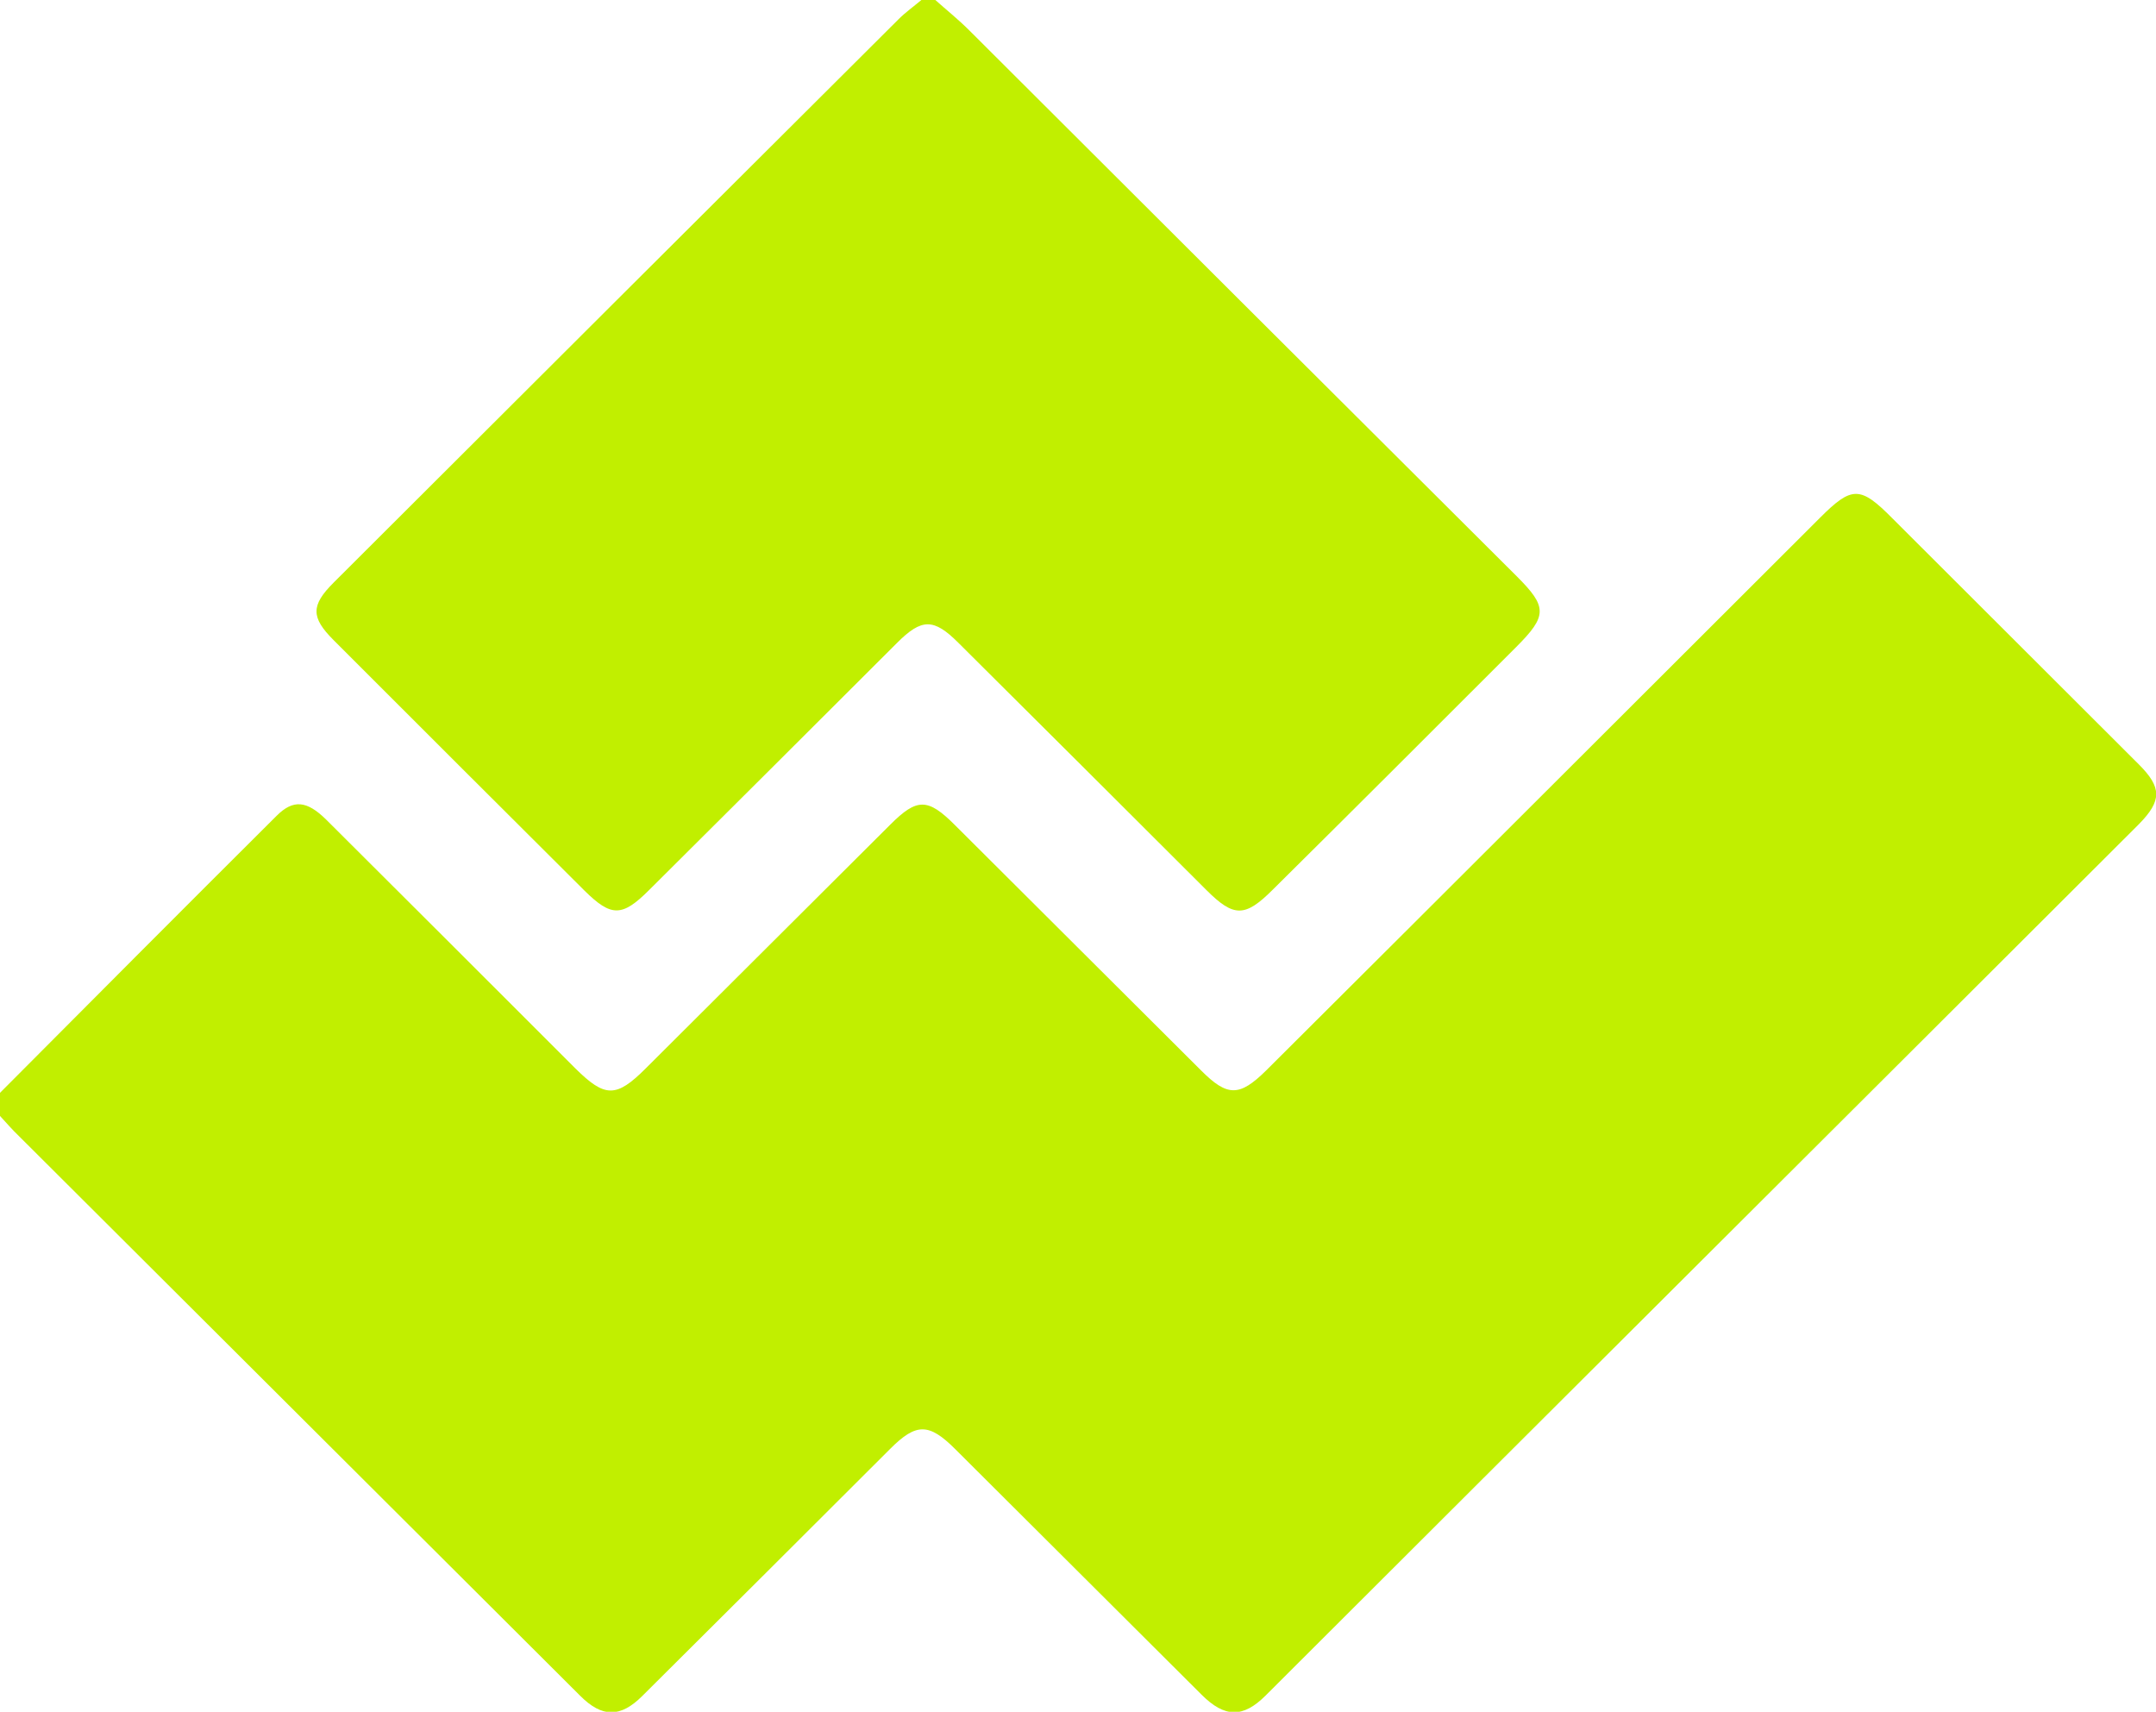 <?xml version="1.0" encoding="UTF-8"?><svg id="Layer_2" xmlns="http://www.w3.org/2000/svg" viewBox="0 0 54.1 42.95"><defs><style>.cls-1{fill:#c1ef00;}</style></defs><g id="Layer_1-2"><g><path class="cls-1" d="M0,27.42c2.31-2.32,4.62-4.64,6.94-6.95,.42-.42,.76-.38,1.24,.09,2.09,2.08,4.17,4.16,6.26,6.25,.74,.73,1.02,.74,1.76,0,2.05-2.04,4.09-4.08,6.14-6.12,.67-.67,.94-.67,1.62,.01,2.06,2.05,4.12,4.11,6.18,6.16,.66,.66,.96,.66,1.63,0,4.64-4.62,9.27-9.25,13.9-13.87,.8-.8,1.01-.8,1.82,.02,2.06,2.06,4.12,4.11,6.18,6.17,.58,.58,.58,.91,0,1.5-7.3,7.29-14.61,14.57-21.91,21.86-.57,.57-1.03,.56-1.61-.02-2.06-2.05-4.12-4.11-6.18-6.16-.66-.66-.98-.66-1.63-.01-2.07,2.07-4.15,4.14-6.22,6.2-.55,.55-1.01,.55-1.56,0-4.69-4.68-9.38-9.35-14.07-14.03C.3,28.34,.15,28.16,0,28c0-.19,0-.38,0-.57Z"/><path class="cls-1" d="M23.47,0c.28,.25,.58,.49,.85,.76,4.58,4.57,9.16,9.14,13.74,13.7,.77,.77,.77,.99-.02,1.78-2.03,2.03-4.06,4.06-6.1,6.08-.7,.7-.98,.7-1.67,.01-2.07-2.07-4.15-4.14-6.22-6.2-.62-.62-.92-.62-1.54,0-2.07,2.07-4.15,4.14-6.22,6.2-.68,.68-.95,.68-1.62,.02-2.1-2.09-4.2-4.19-6.3-6.29-.57-.57-.57-.87,0-1.44C13.09,9.91,17.82,5.19,22.55,.48c.17-.17,.38-.32,.57-.48,.12,0,.23,0,.35,0Z"/></g></g></svg>